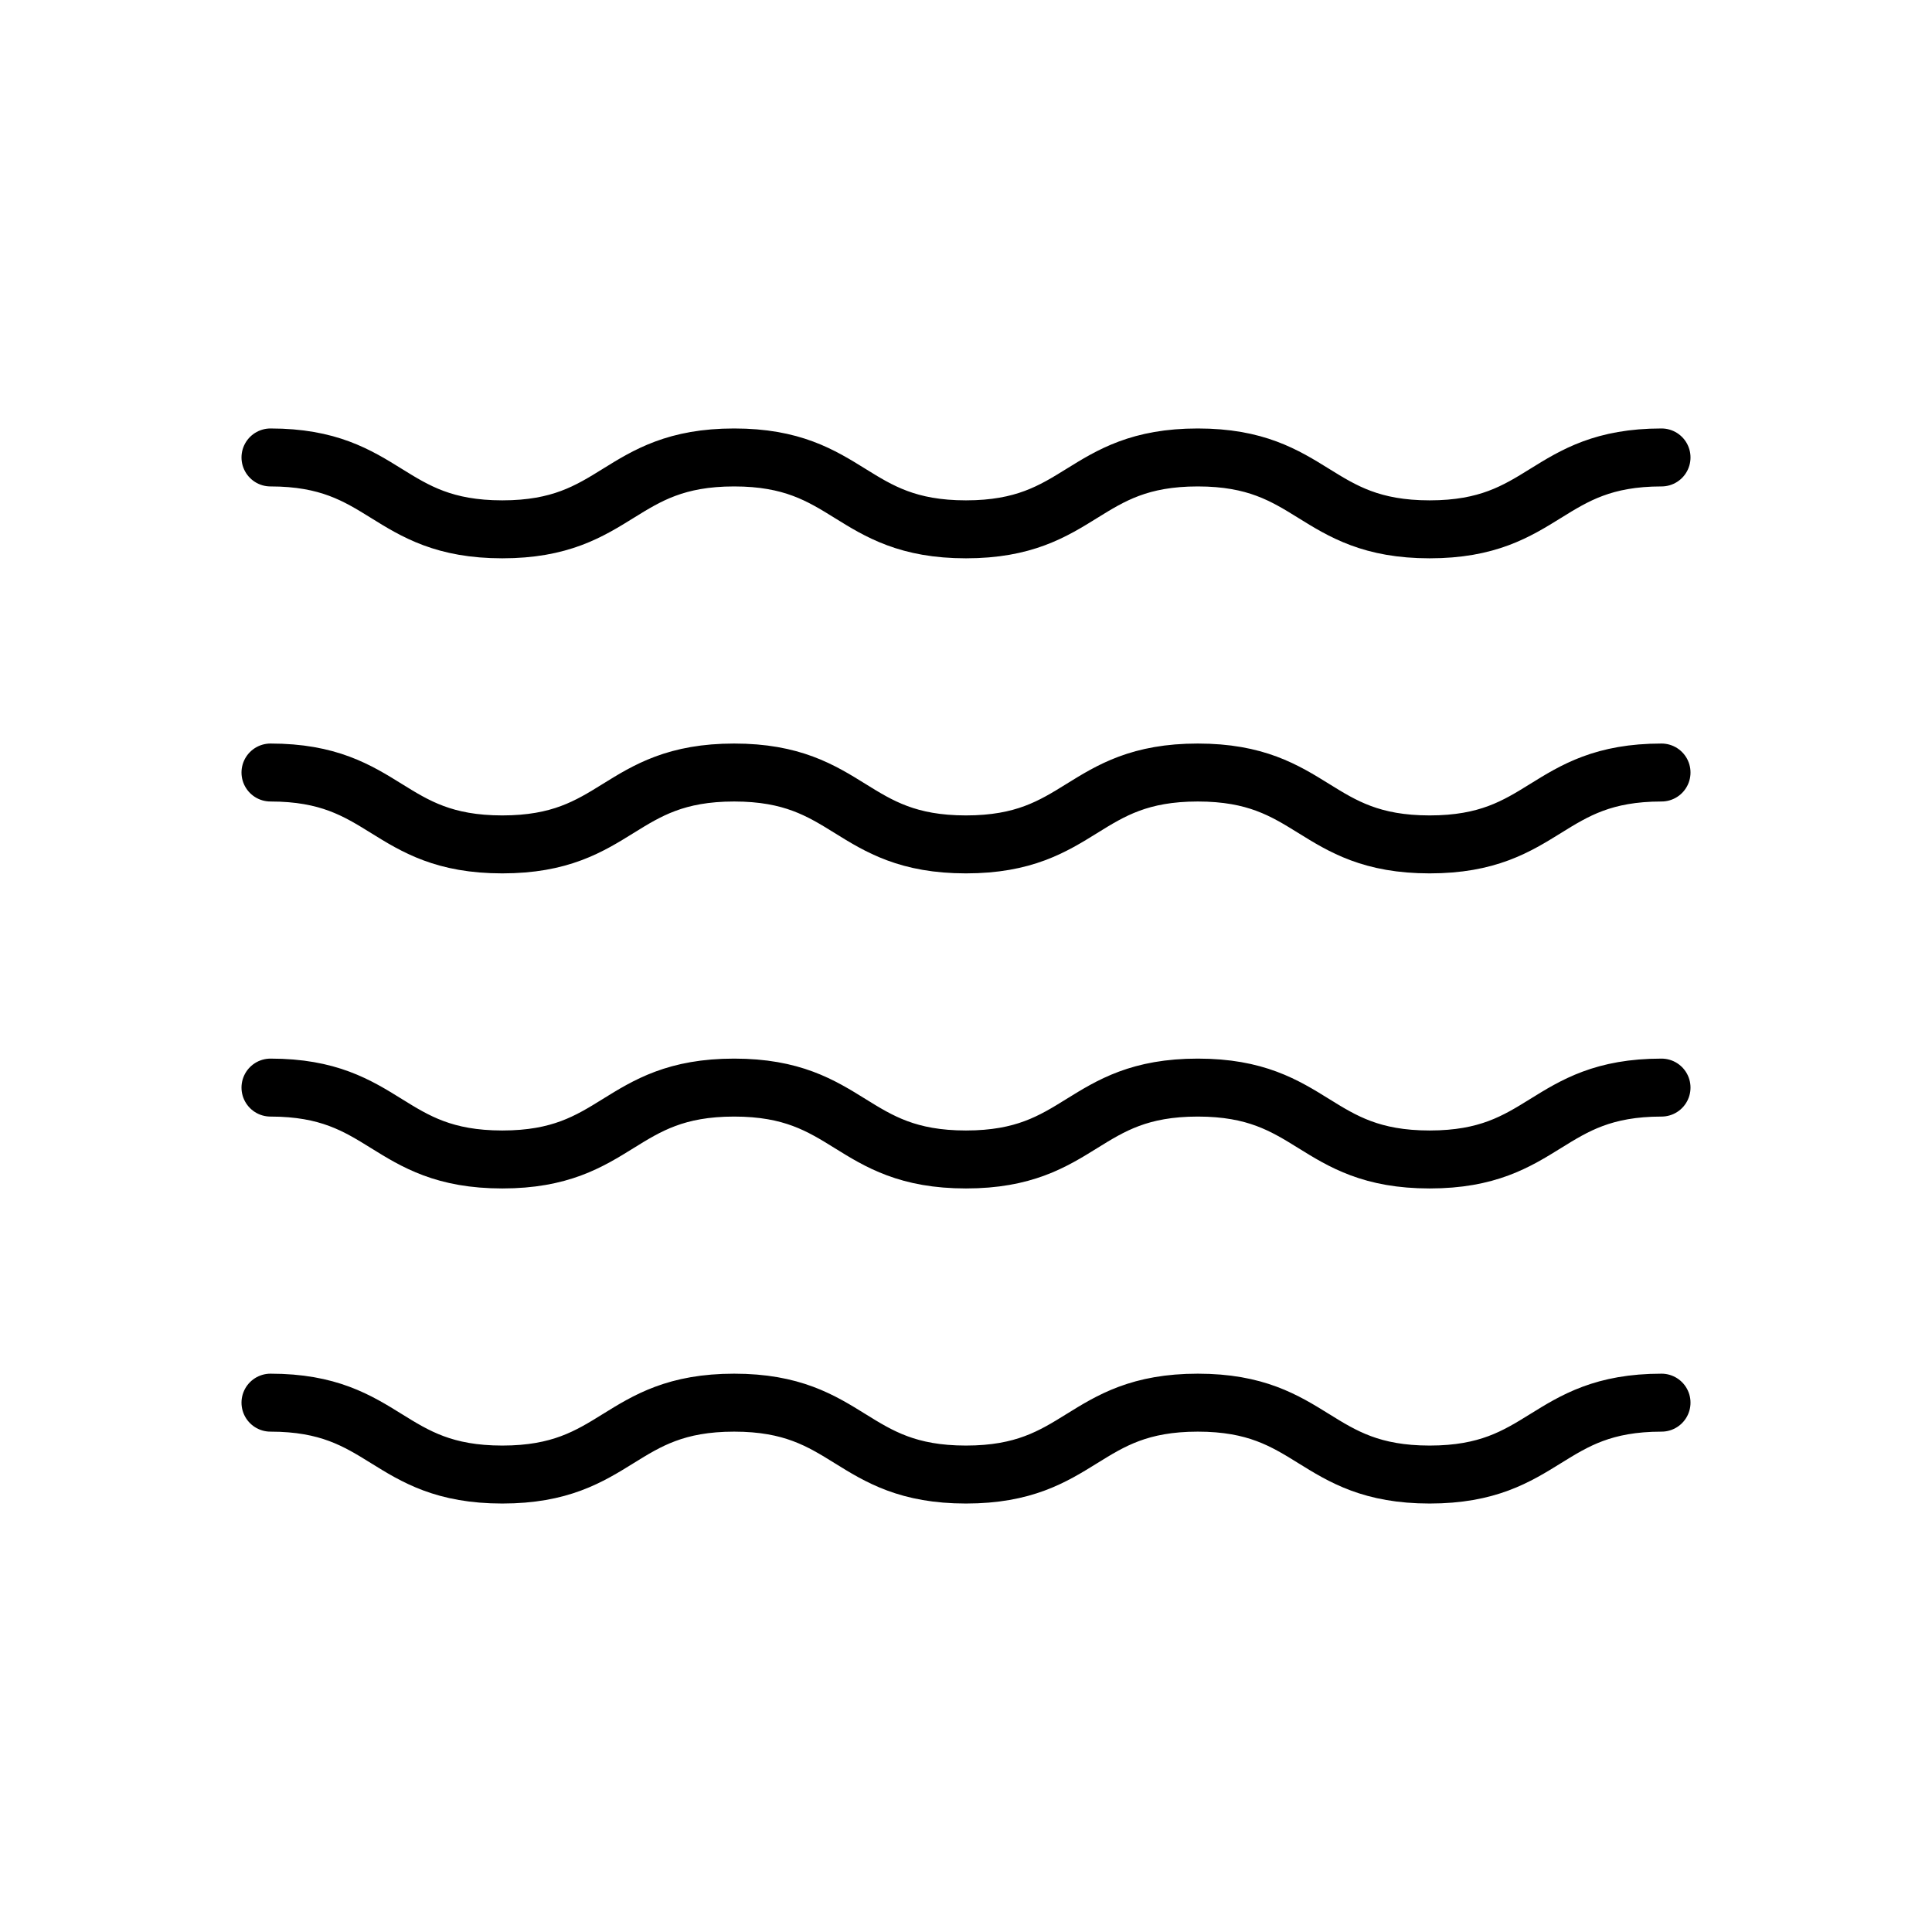 <?xml version="1.0" encoding="UTF-8"?>
<svg xmlns="http://www.w3.org/2000/svg" id="Icons" width="200" height="200" viewBox="0 0 200 200">
  <defs>
    <style>
      .cls-1 {
        fill: none;
        stroke: #000;
        stroke-linecap: round;
        stroke-linejoin: round;
        stroke-width: 6px;
      }
    </style>
  </defs>
  <path class="cls-1" d="M28,47.355c11.999,0,11.999,7.441,23.998,7.441s11.999-7.441,23.999-7.441,11.999,7.441,23.998,7.441,12-7.441,23.999-7.441,12.001,7.441,24.003,7.441,12.001-7.441,24.003-7.441"></path>
  <path class="cls-1" d="M28,79.971c11.999,0,11.999,7.441,23.998,7.441s11.999-7.441,23.999-7.441,11.999,7.441,23.998,7.441,12-7.441,23.999-7.441,12.001,7.441,24.003,7.441,12.001-7.441,24.003-7.441"></path>
  <path class="cls-1" d="M28,112.587c11.999,0,11.999,7.441,23.998,7.441s11.999-7.441,23.999-7.441,11.999,7.441,23.998,7.441,12-7.441,23.999-7.441,12.001,7.441,24.003,7.441,12.001-7.441,24.003-7.441"></path>
  <path class="cls-1" d="M28,145.203c11.999,0,11.999,7.441,23.998,7.441s11.999-7.441,23.999-7.441,11.999,7.441,23.998,7.441,12-7.441,23.999-7.441,12.001,7.441,24.003,7.441,12.001-7.441,24.003-7.441"></path>
</svg>
